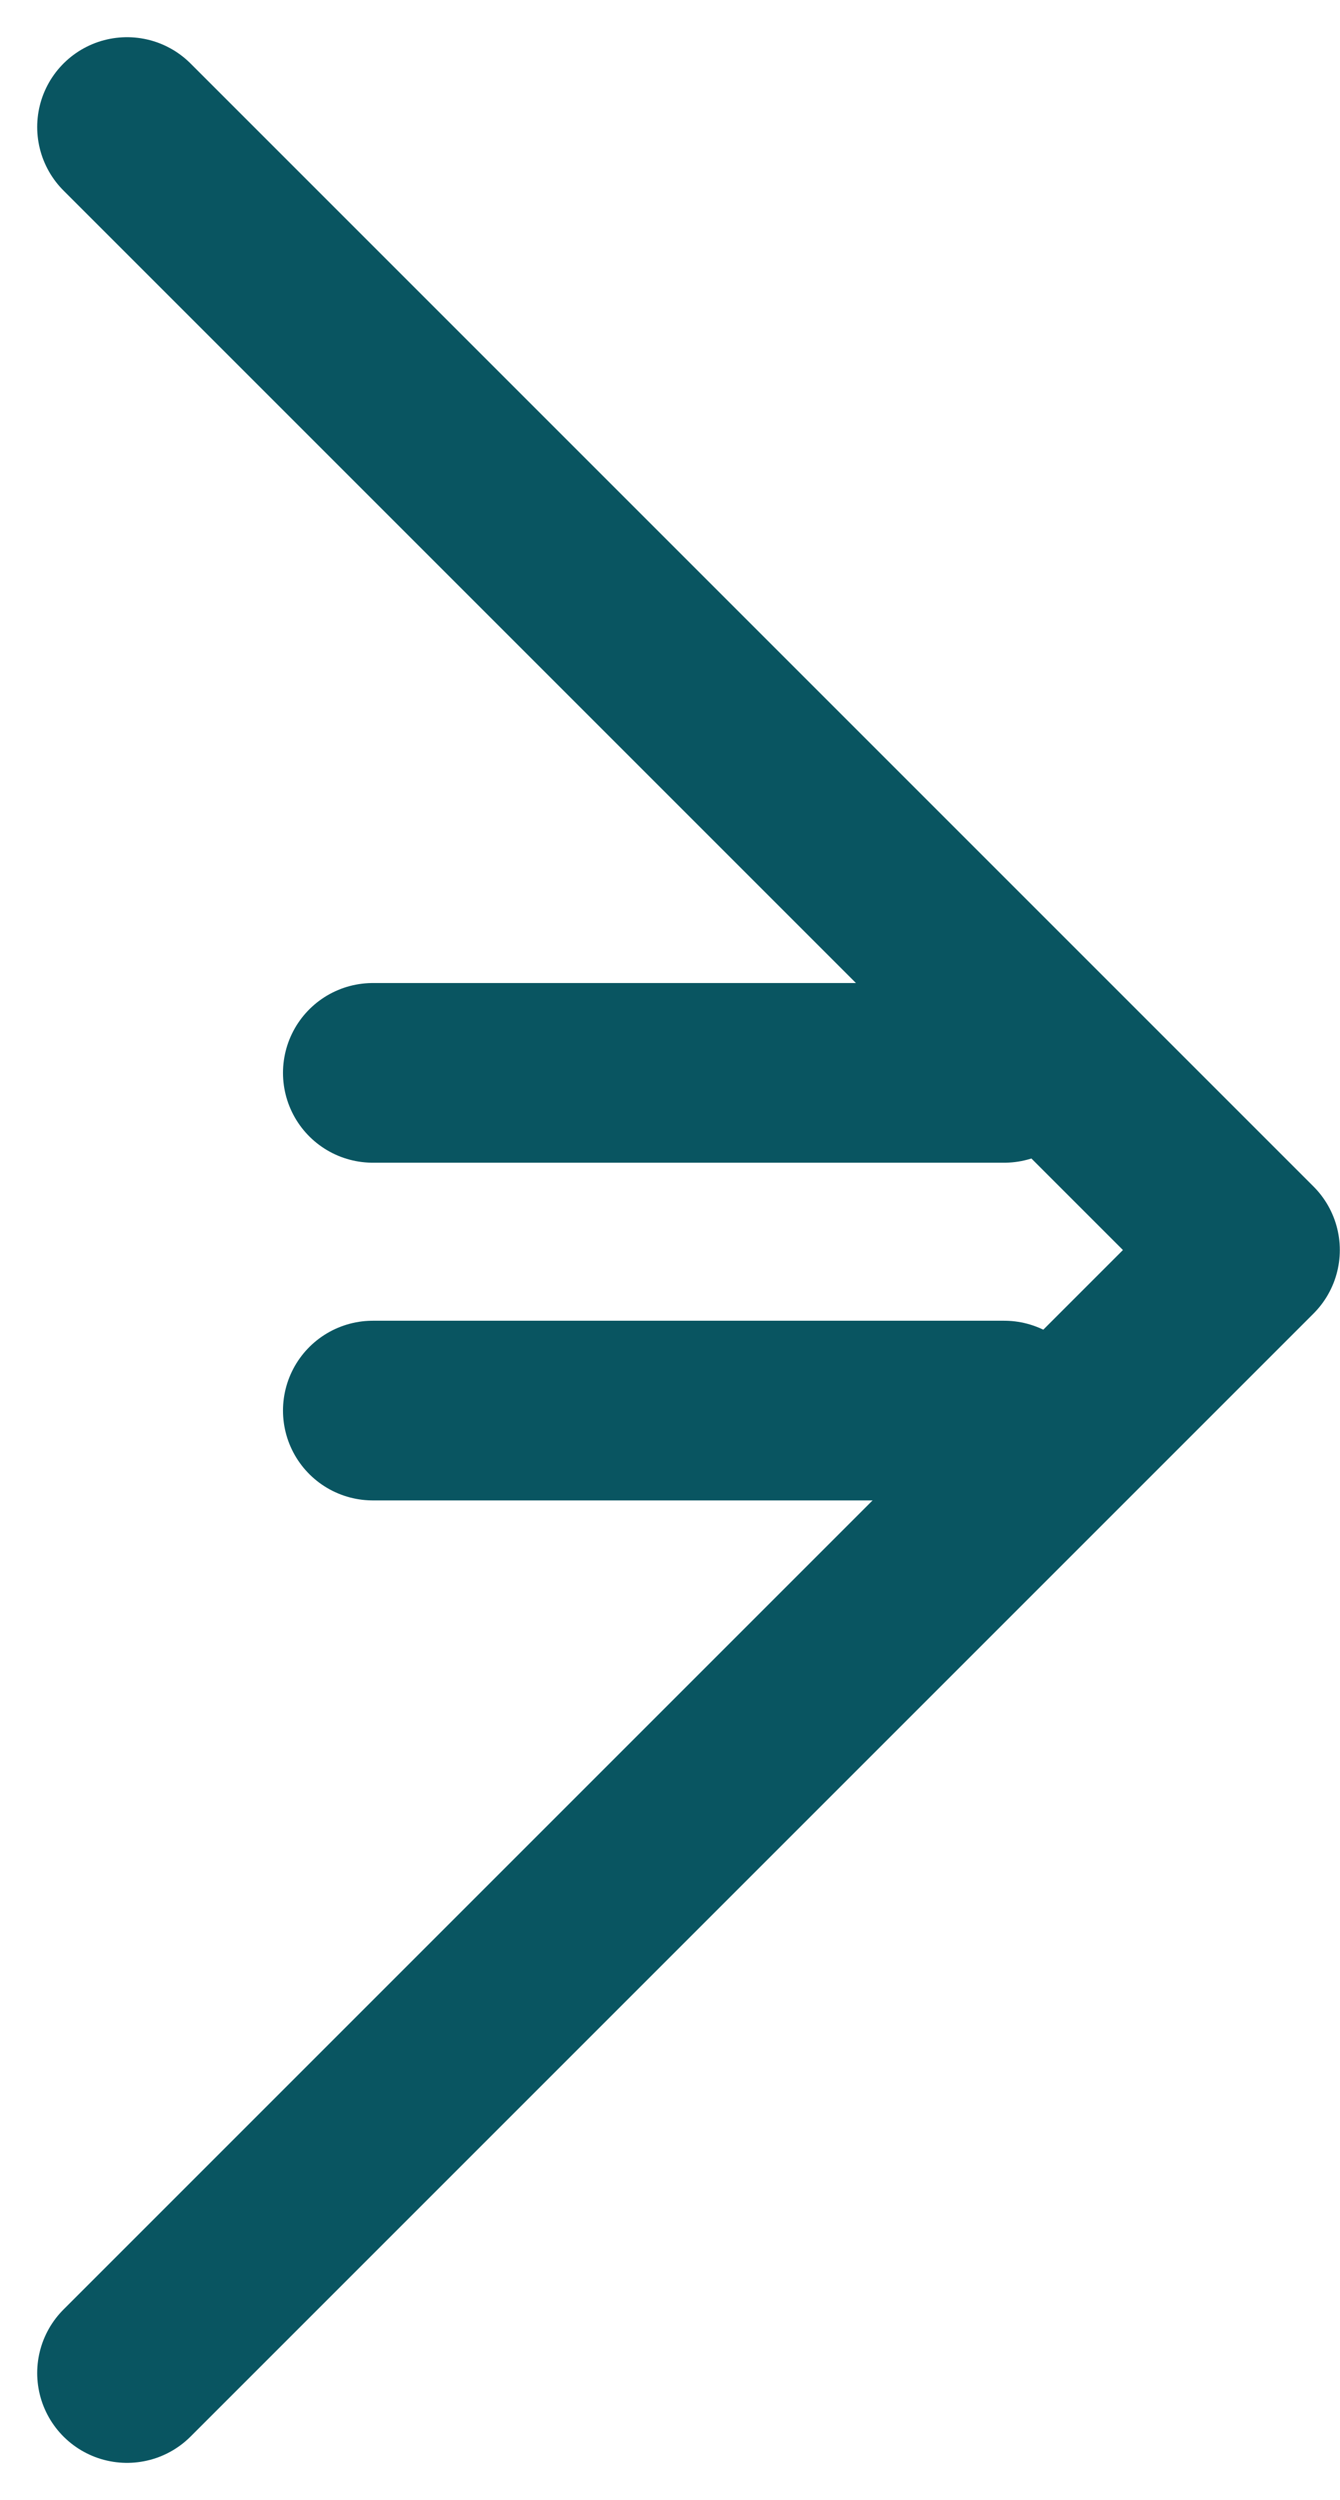 <svg xmlns="http://www.w3.org/2000/svg" width="14.916" height="27.828" viewBox="0 0 14.916 27.828">
  <g id="nextPagi" transform="translate(-1501.963 -379.086)">
    <path id="Tracé_1074" data-name="Tracé 1074" d="M-20151.293-13659.094l12.5,12.5-12.5,12.5" transform="translate(21654.67 14039.594)" fill="none" stroke="#095561" stroke-linecap="round" stroke-linejoin="round" stroke-width="2"/>
    <line id="Ligne_5" data-name="Ligne 5" x2="7.028" transform="translate(1506.113 391.028)" fill="none" stroke="#095561" stroke-linecap="round" stroke-width="2"/>
    <line id="Ligne_4" data-name="Ligne 4" x2="7.028" transform="translate(1506.113 394.787)" fill="none" stroke="#095561" stroke-linecap="round" stroke-width="2"/>
  </g>
</svg>
